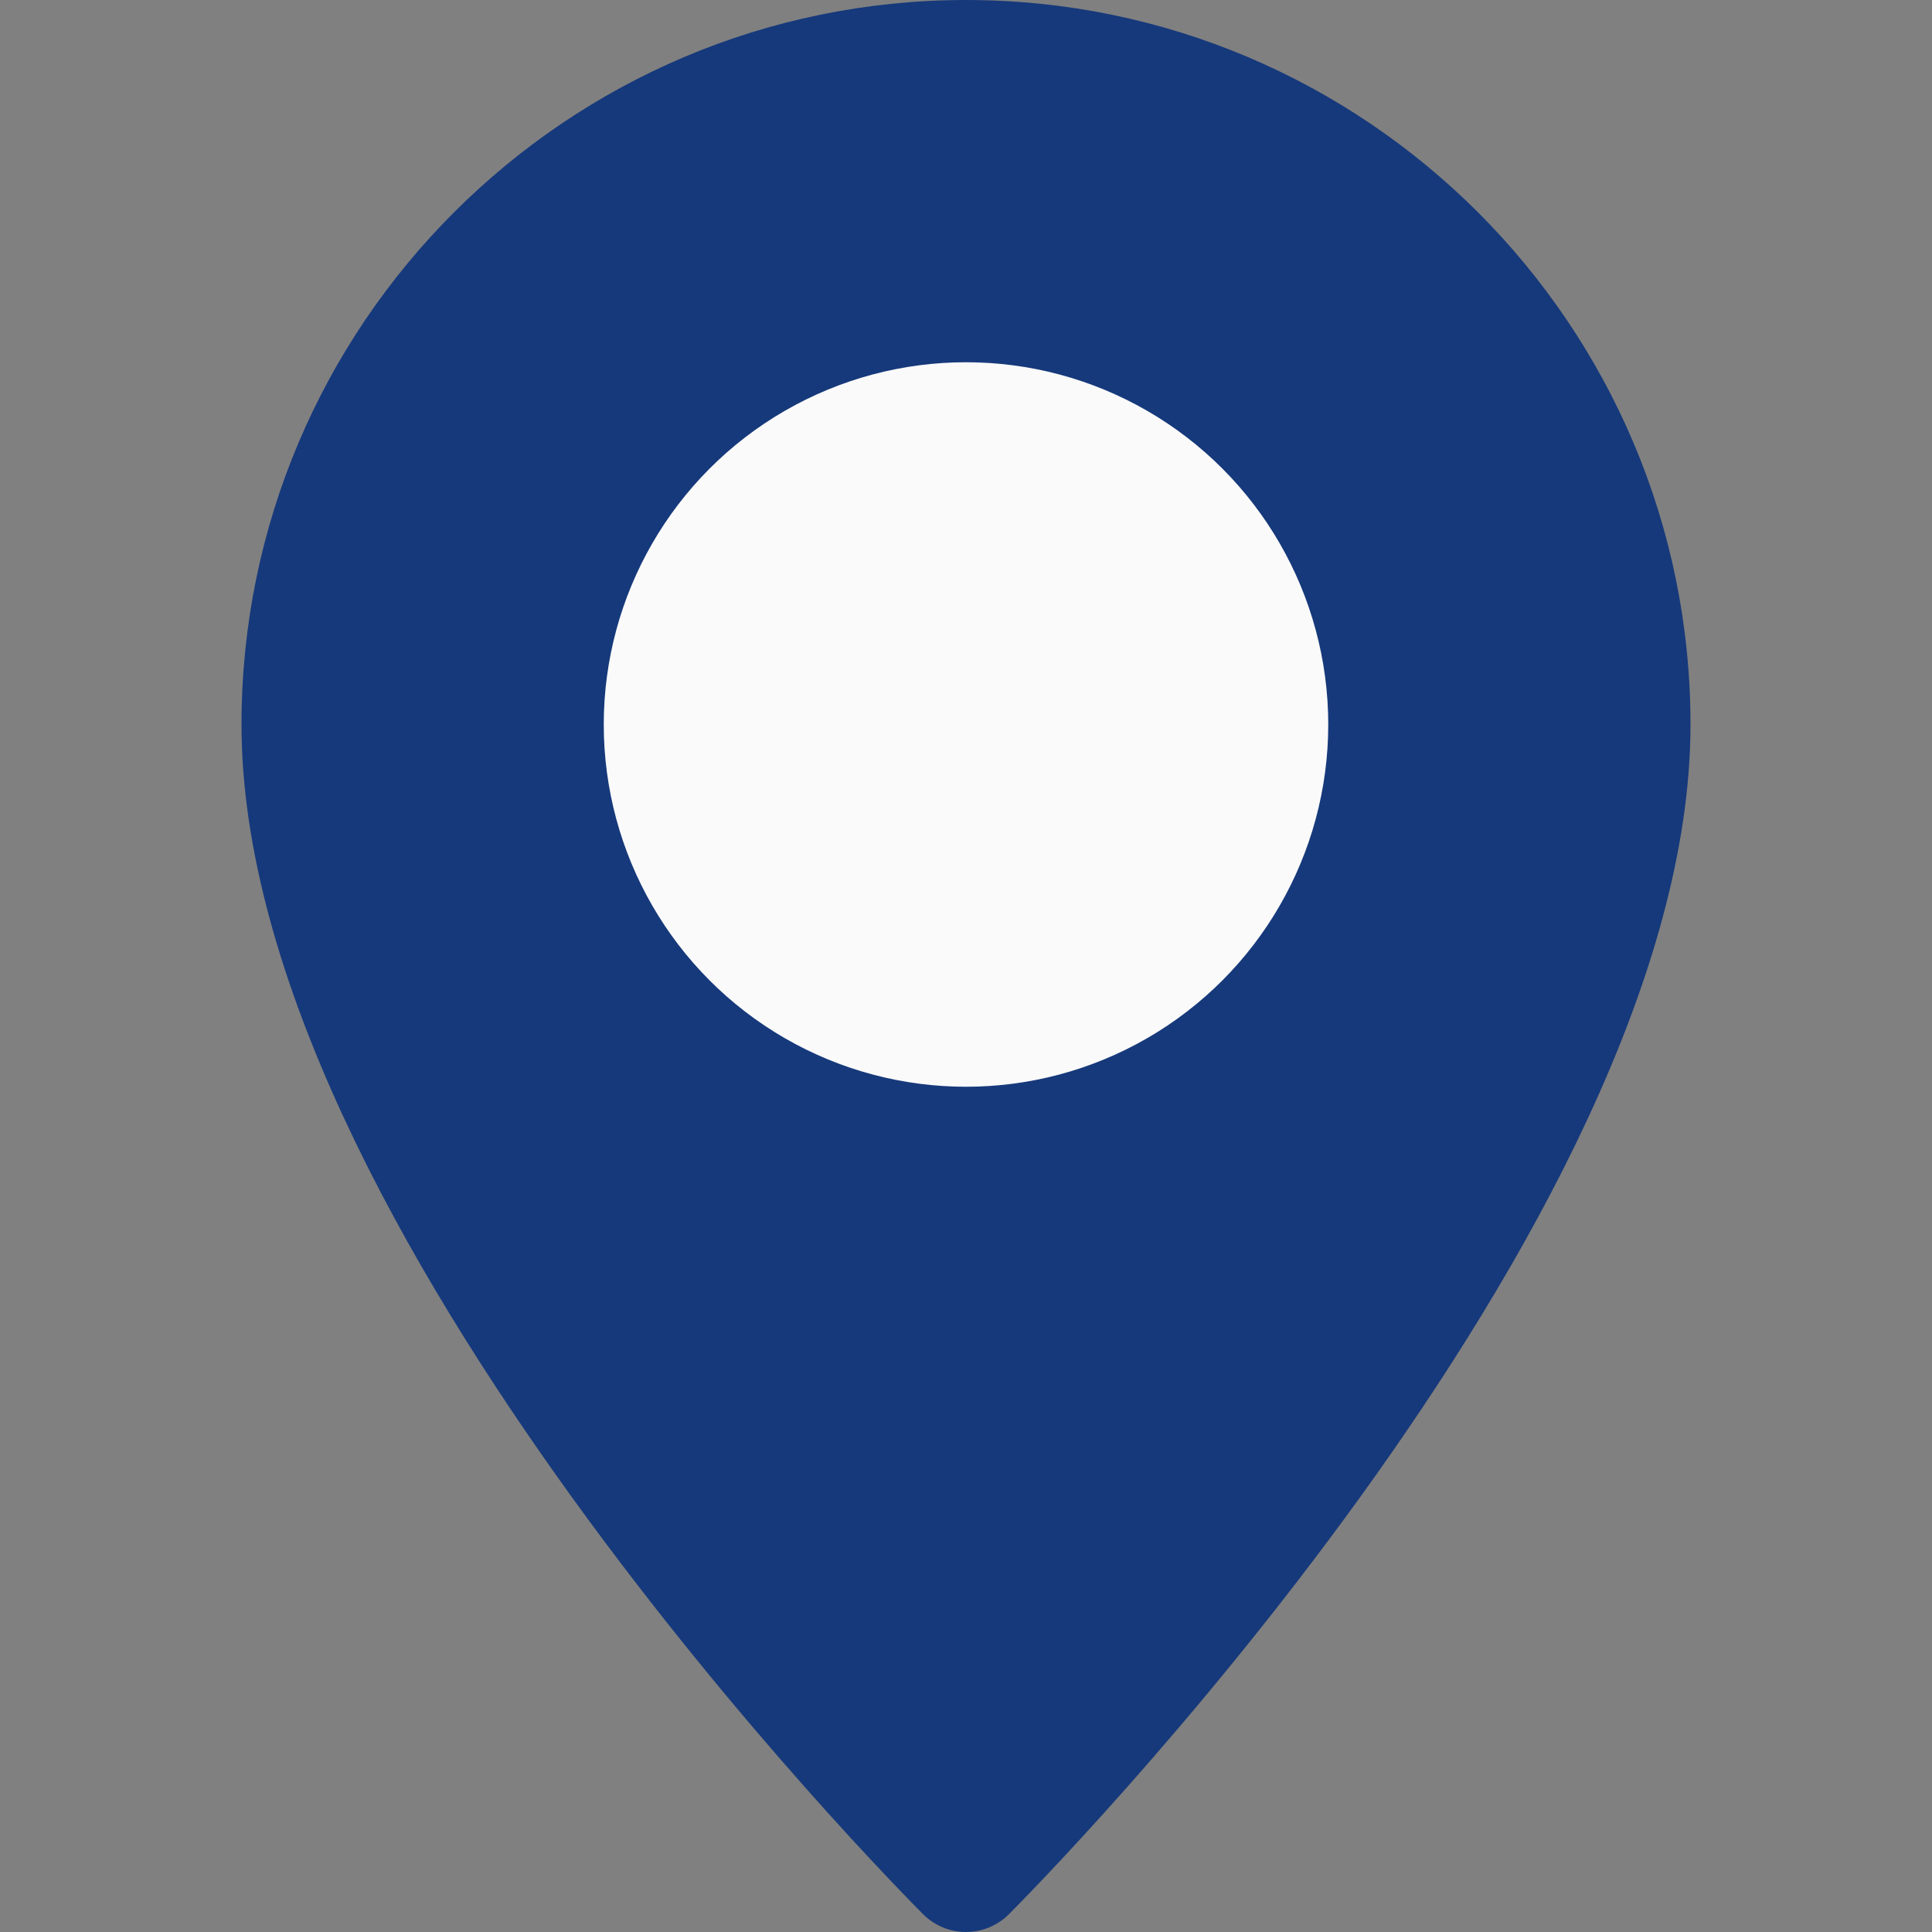 <svg version="1.1" id="Capa_1" xmlns="http://www.w3.org/2000/svg" xmlns:xlink="http://www.w3.org/1999/xlink" x="0px" y="0px" viewBox="0 0 512 512" style="enable-background:new 0 0 512 512;" xml:space="preserve" width="300" height="300" xmlns:svgjs="http://svgjs.dev/svgjs"><rect x="0" y="0" width="512" height="512" fill="#808080" stroke="none"/><g width="100%" height="100%" transform="matrix(1,0,0,1,0,0)"><path style="" d="M256,0C150.112,0,64,86.112,64,192c0,133.088,173.312,307.936,180.672,315.328&#10;&#9;C247.808,510.432,251.904,512,256,512c4.096,0,8.192-1.568,11.328-4.672C274.688,499.936,448,325.088,448,192&#10;&#9;C448,86.112,361.888,0,256,0z" fill="#16397b" fill-opacity="1" data-original-color="#ffc107ff" stroke="none" stroke-opacity="1"/><circle style="" cx="256" cy="192" r="96" fill="#fafafa" fill-opacity="1" data-original-color="#fafafaff" stroke="none" stroke-opacity="1"/><g>
</g><g>
</g><g>
</g><g>
</g><g>
</g><g>
</g><g>
</g><g>
</g><g>
</g><g>
</g><g>
</g><g>
</g><g>
</g><g>
</g><g>
</g></g></svg>